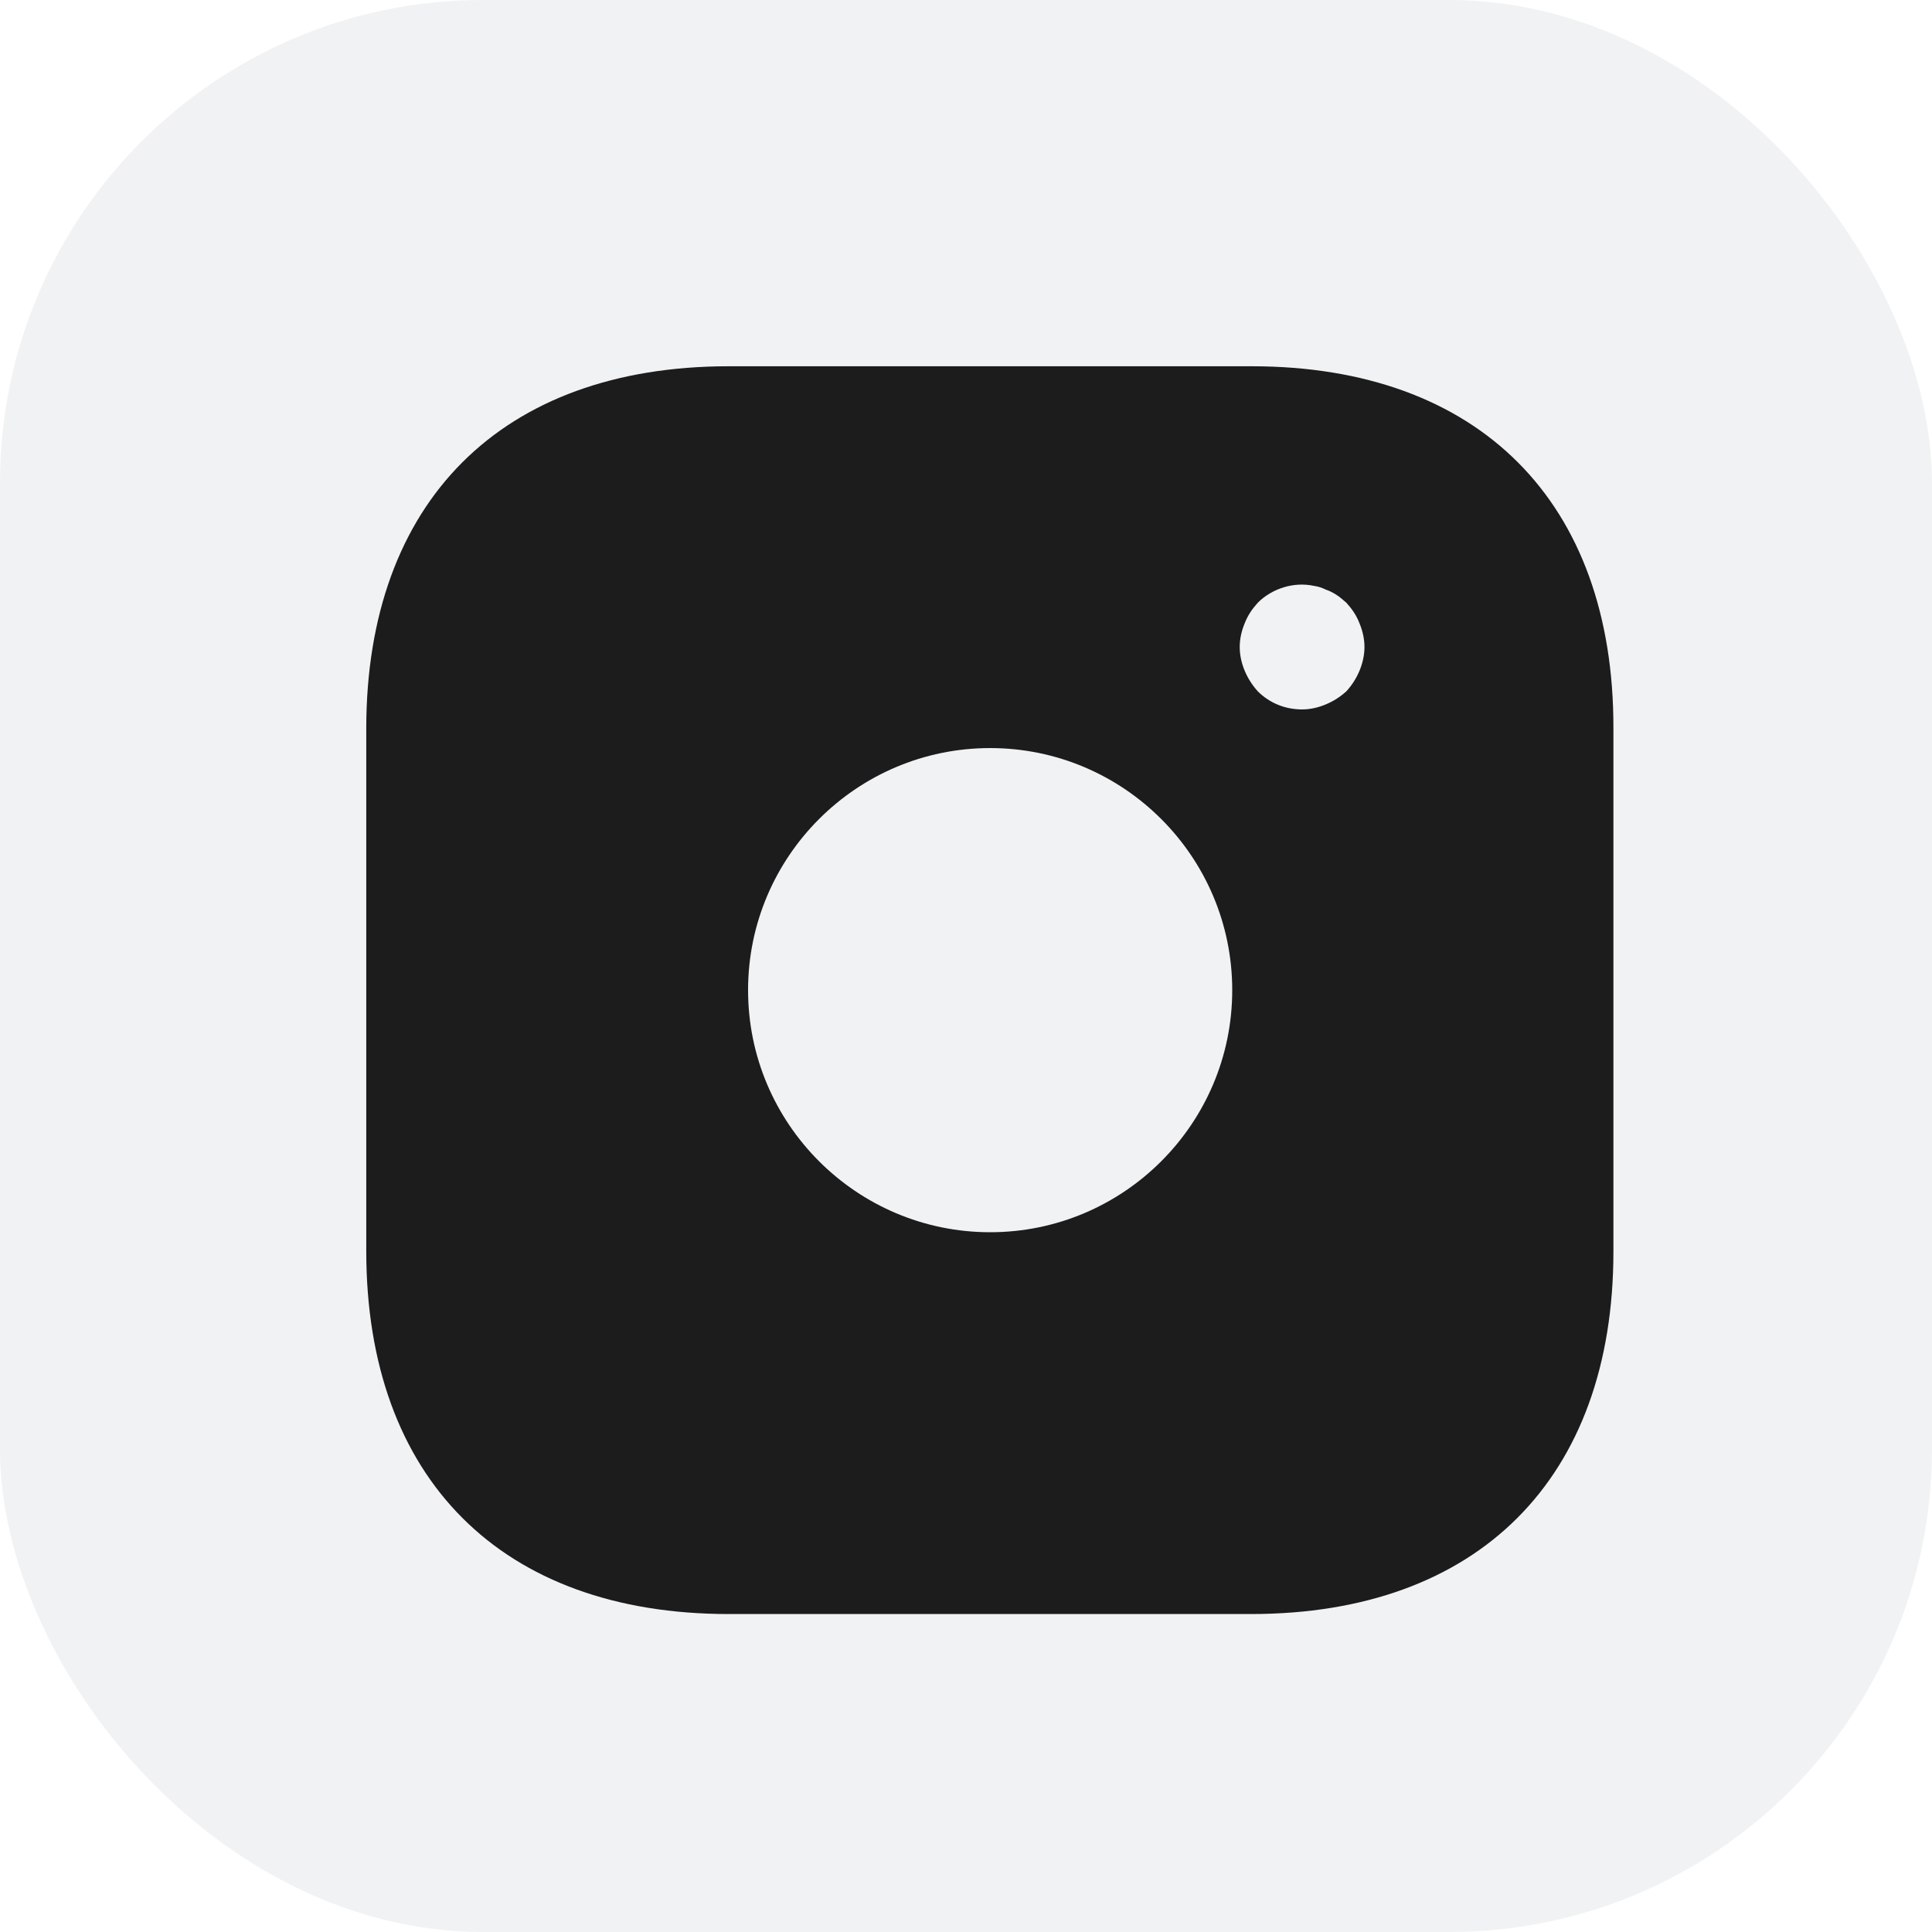<svg xmlns="http://www.w3.org/2000/svg" width="40" height="40" viewBox="0 0 40 40" fill="none"><rect width="40" height="40" fill="#1E1E1E"></rect><rect width="1200" height="160" transform="translate(-867 -59)" fill="white"></rect><rect width="40" height="40" rx="10" fill="#F0F2F4"></rect><path d="M25.912 7.583H15.088C10.386 7.583 7.583 10.386 7.583 15.088V25.899C7.583 30.614 10.386 33.417 15.088 33.417H25.899C30.601 33.417 33.404 30.614 33.404 25.912V15.088C33.417 10.386 30.614 7.583 25.912 7.583ZM20.5 25.512C17.736 25.512 15.488 23.264 15.488 20.5C15.488 17.736 17.736 15.488 20.5 15.488C23.264 15.488 25.512 17.736 25.512 20.5C25.512 23.264 23.264 25.512 20.5 25.512ZM28.147 13.887C28.082 14.042 27.992 14.184 27.875 14.313C27.746 14.429 27.604 14.52 27.449 14.584C27.294 14.649 27.126 14.688 26.958 14.688C26.61 14.688 26.287 14.558 26.041 14.313C25.925 14.184 25.835 14.042 25.77 13.887C25.705 13.732 25.667 13.564 25.667 13.396C25.667 13.228 25.705 13.06 25.77 12.905C25.835 12.737 25.925 12.608 26.041 12.479C26.338 12.182 26.79 12.04 27.204 12.13C27.294 12.143 27.372 12.169 27.449 12.207C27.527 12.233 27.604 12.272 27.682 12.324C27.746 12.363 27.811 12.427 27.875 12.479C27.992 12.608 28.082 12.737 28.147 12.905C28.211 13.06 28.25 13.228 28.25 13.396C28.25 13.564 28.211 13.732 28.147 13.887Z" fill="#1C1C1C"></path></svg>